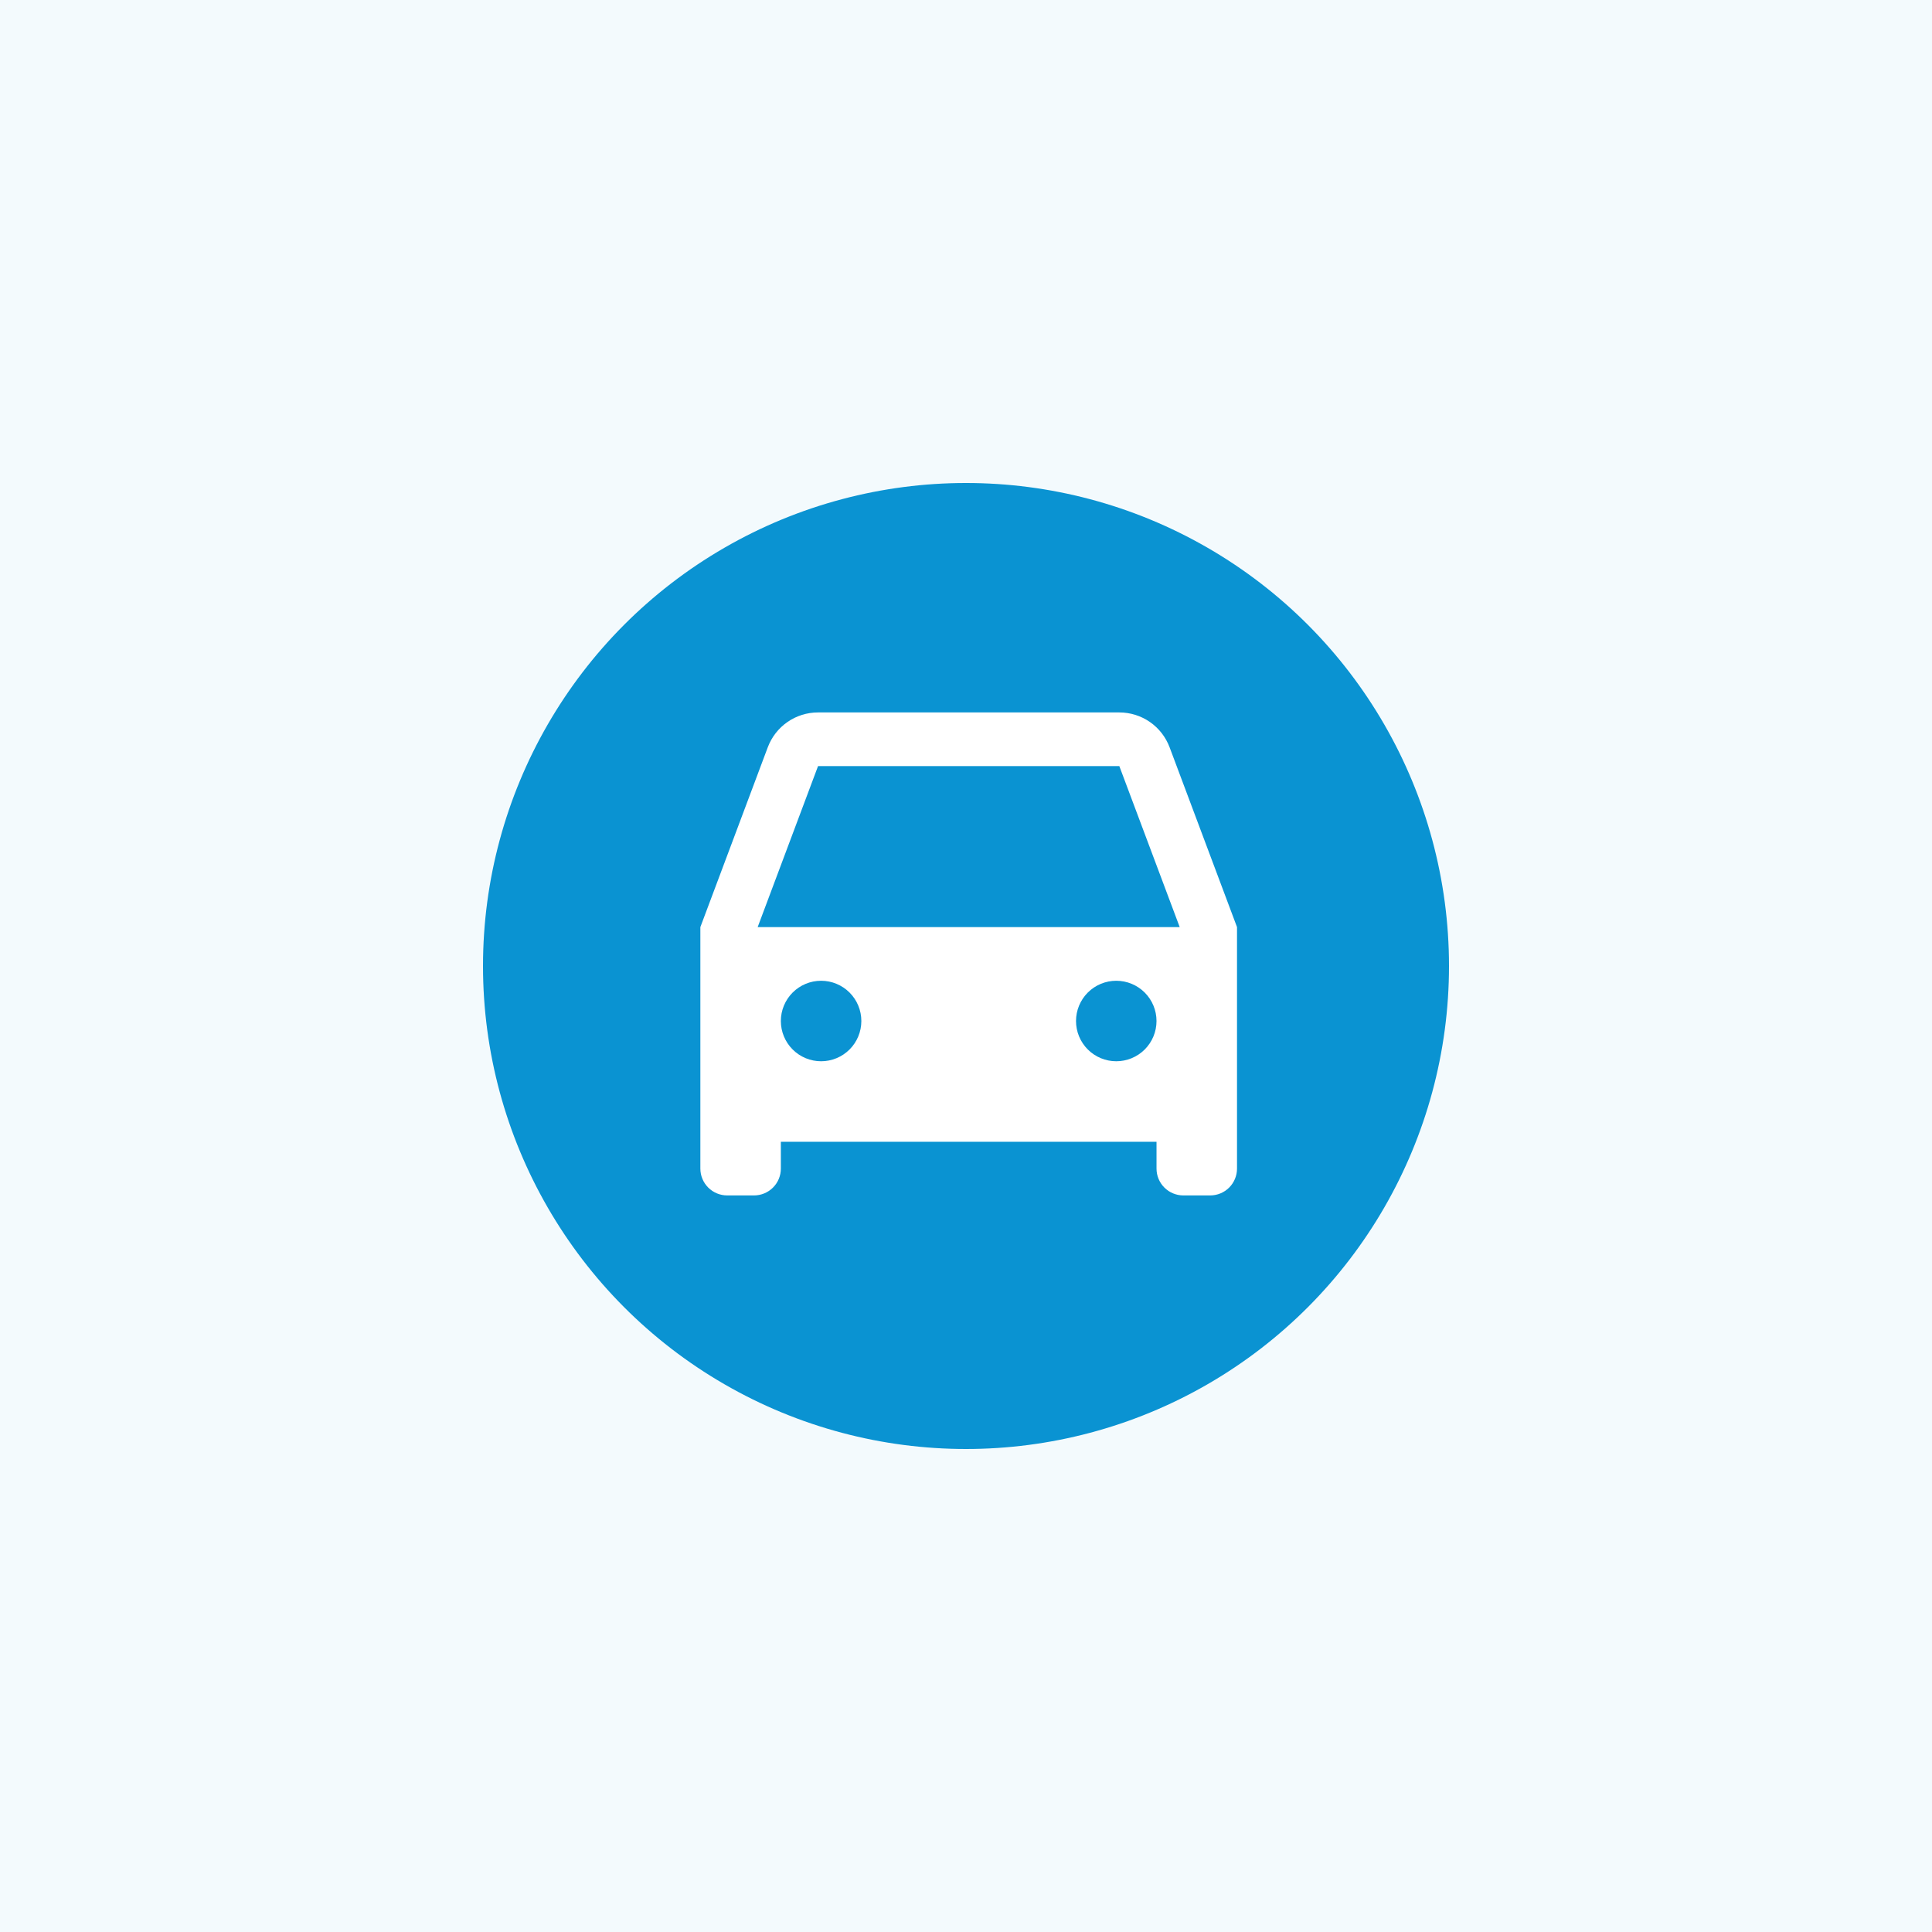 <svg fill="none" height="160" viewBox="0 0 160 160" width="160" xmlns="http://www.w3.org/2000/svg" xmlns:xlink="http://www.w3.org/1999/xlink"><rect x="0" y="0" width="160" height="160" fill="#333333" stroke="none"/><clipPath id="a"><path d="m0 0h160v160h-160z"/></clipPath><g clip-path="url(#a)"><path d="m0 0h174v160h-174z" fill="#f3fafd" transform="translate(-7)"/><circle cx="80" cy="80" fill="#0a93d2" r="40"/><path d="m95.778 94.556h-31.111v2.222c0 .589-.234 1.155-.651 1.571-.417.417-.982.651-1.571.651h-2.222c-.589 0-1.155-.234-1.571-.651-.417-.417-.651-.982-.651-1.571v-20l5.584-14.893c.318-.847.886-1.577 1.63-2.093.744-.515 1.627-.792 2.532-.791h24.951c.905-0 1.788.276 2.532.791.744.515 1.312 1.246 1.63 2.093l5.584 14.893v20c0 .589-.234 1.155-.65 1.571-.417.417-.982.651-1.572.651h-2.222c-.589 0-1.155-.234-1.571-.651-.417-.417-.651-.982-.651-1.571zm-33.031-17.778h34.951l-5-13.333h-24.951zm5.253 11.111c.884 0 1.732-.351 2.357-.976s.976-1.473.976-2.357c0-.884-.351-1.732-.976-2.357-.625-.625-1.473-.976-2.357-.976s-1.732.351-2.357.976c-.625.625-.976 1.473-.976 2.357 0 .884.351 1.732.976 2.357s1.473.976 2.357.976zm24.444 0c.884 0 1.732-.351 2.357-.976.625-.625.976-1.473.976-2.357 0-.884-.351-1.732-.976-2.357-.625-.625-1.473-.976-2.357-.976-.884 0-1.732.351-2.357.976-.625.625-.976 1.473-.976 2.357 0 .884.351 1.732.976 2.357s1.473.976 2.357.976z" fill="#fff"/></g></svg>